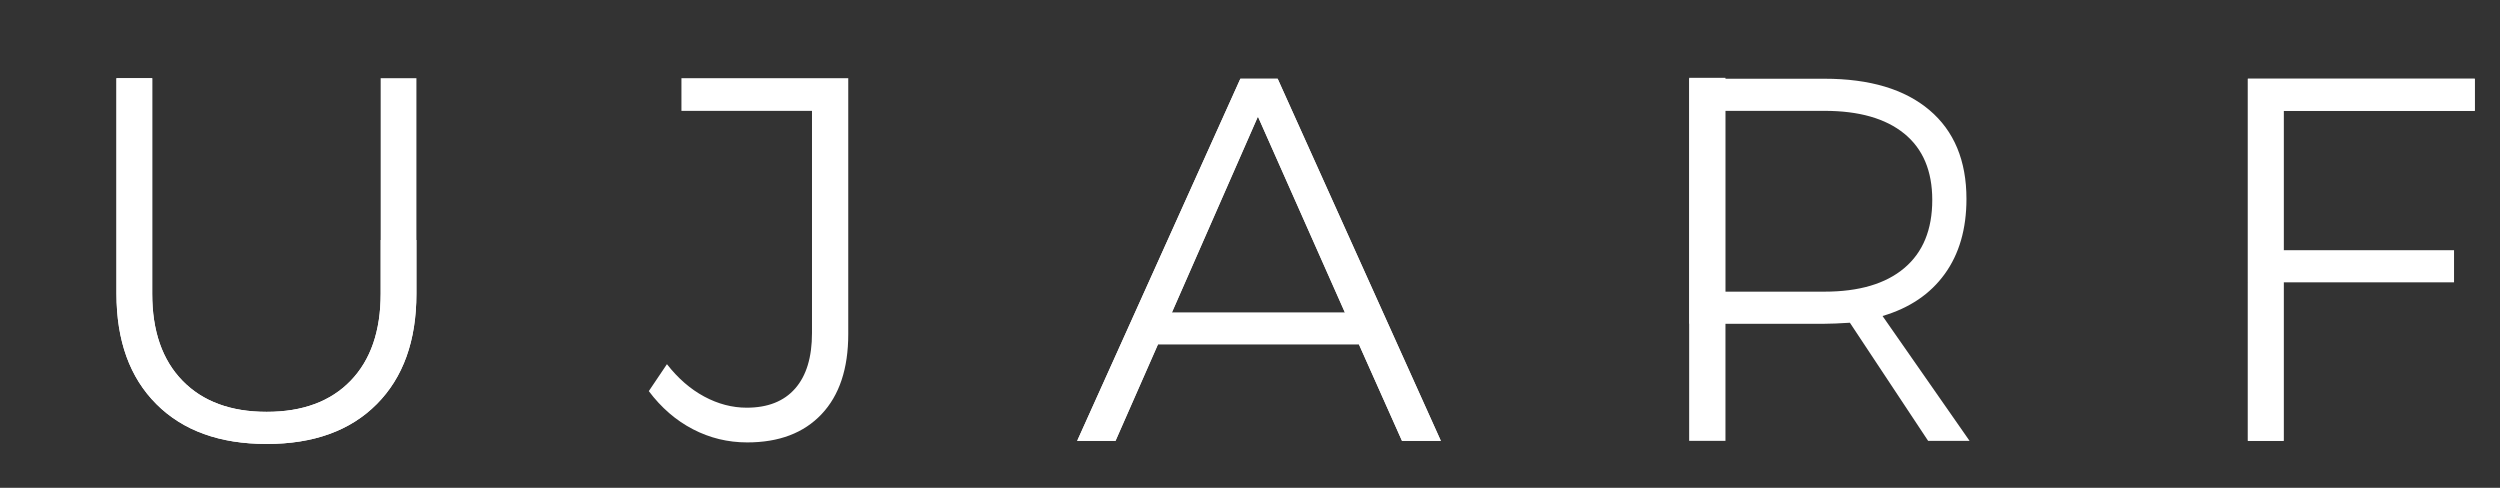 <?xml version="1.0" encoding="utf-8"?>
<svg version="1.1" xmlns="http://www.w3.org/2000/svg" xmlns:xlink="http://www.w3.org/1999/xlink" x="0px" y="0px"
	 viewBox="0 0 410 80" xml:space="preserve">
<rect x="0" y="0" width="410" height="80" fill="#333333" stroke="none"/>
<style type="text/css">
	.st1{fill:#FFFFFF;}
</style>

<g>
	<path class="st1" d="M29.932,62.444c3.314,3.398,7.915,5.098,13.806,5.098s10.478-1.7,13.765-5.098
		c3.284-3.398,4.927-8.156,4.927-14.273V12.828h5.862v35.343c0,7.704-2.167,13.736-6.5,18.097
		c-4.333,4.362-10.351,6.541-18.054,6.541s-13.735-2.179-18.096-6.541C21.279,61.907,19.1,55.875,19.1,48.171V12.828h5.863
		v35.343C24.963,54.289,26.619,59.046,29.932,62.444z"/>
	<path class="st1" d="M134.738,67.924c-2.917,3.089-6.981,4.631-12.191,4.631c-3.173,0-6.147-0.722-8.921-2.167
		c-2.776-1.444-5.184-3.527-7.222-6.244l2.974-4.419c1.812,2.324,3.85,4.093,6.116,5.311c2.265,1.218,4.589,1.826,6.967,1.826
		c3.455,0,6.104-1.047,7.943-3.143c1.841-2.095,2.762-5.126,2.762-9.091V18.181h-21.41v-5.352h27.357v41.97
		C139.114,60.463,137.655,64.837,134.738,67.924z"/>
	<path class="st1" d="M229.927,72.3l-7.052-15.803H189.91L182.945,72.3h-6.288l26.763-59.387h6.116L236.299,72.3H229.927z
		 M192.205,51.23h28.376l-14.274-32.115L192.205,51.23z"/>
	<path class="st1" d="M368.649,12.912h37.212v5.268h-31.35v22.854h27.951v5.267h-27.951V72.3h-5.862V12.912z"/>
	<path class="st1" d="M29.932,62.444c3.314,3.398,7.915,5.098,13.806,5.098s10.478-1.7,13.765-5.098
		c3.284-3.398,4.927-8.156,4.927-14.273V39.36h5.862v8.811c0,7.704-2.167,13.736-6.5,18.097
		c-4.333,4.362-10.351,6.541-18.054,6.541s-13.735-2.179-18.096-6.541C21.279,61.907,19.1,55.875,19.1,48.171V12.828h5.863
		v35.343C24.963,54.289,26.619,59.046,29.932,62.444z"/>
	<path class="st1" d="M229.927,72.3l-7.052-15.803l-16.583-37.392L182.945,72.3h-6.288l26.763-59.387h6.116L236.299,72.3
		H229.927z"/>
	<path class="st1" d="M316.212,72.3l-12.83-19.371c-1.813,0.114-3.2,0.17-4.162,0.17h-16.313v-0.019h-5.862V12.912h22.175
		c7.418,0,13.153,1.714,17.204,5.141c4.049,3.427,6.075,8.283,6.075,14.57c0,4.927-1.189,9.035-3.568,12.319
		c-2.378,3.285-5.776,5.58-10.195,6.882L323.009,72.3H316.212z M299.22,47.831c5.662,0,10.025-1.287,13.083-3.865
		c3.059-2.577,4.589-6.301,4.589-11.173c0-4.757-1.53-8.382-4.589-10.875c-3.058-2.491-7.421-3.738-13.083-3.738h-16.313v29.651
		H299.22z"/>
	<path class="st1" d="M368.649,12.912h37.212v5.268h-31.35v22.854h-0.032v5.267h0.032V72.3h-5.862V12.912z"/>
	<rect x="277.022" y="12.763" class="st1" width="5.954" height="59.535"/>
</g>
</svg>